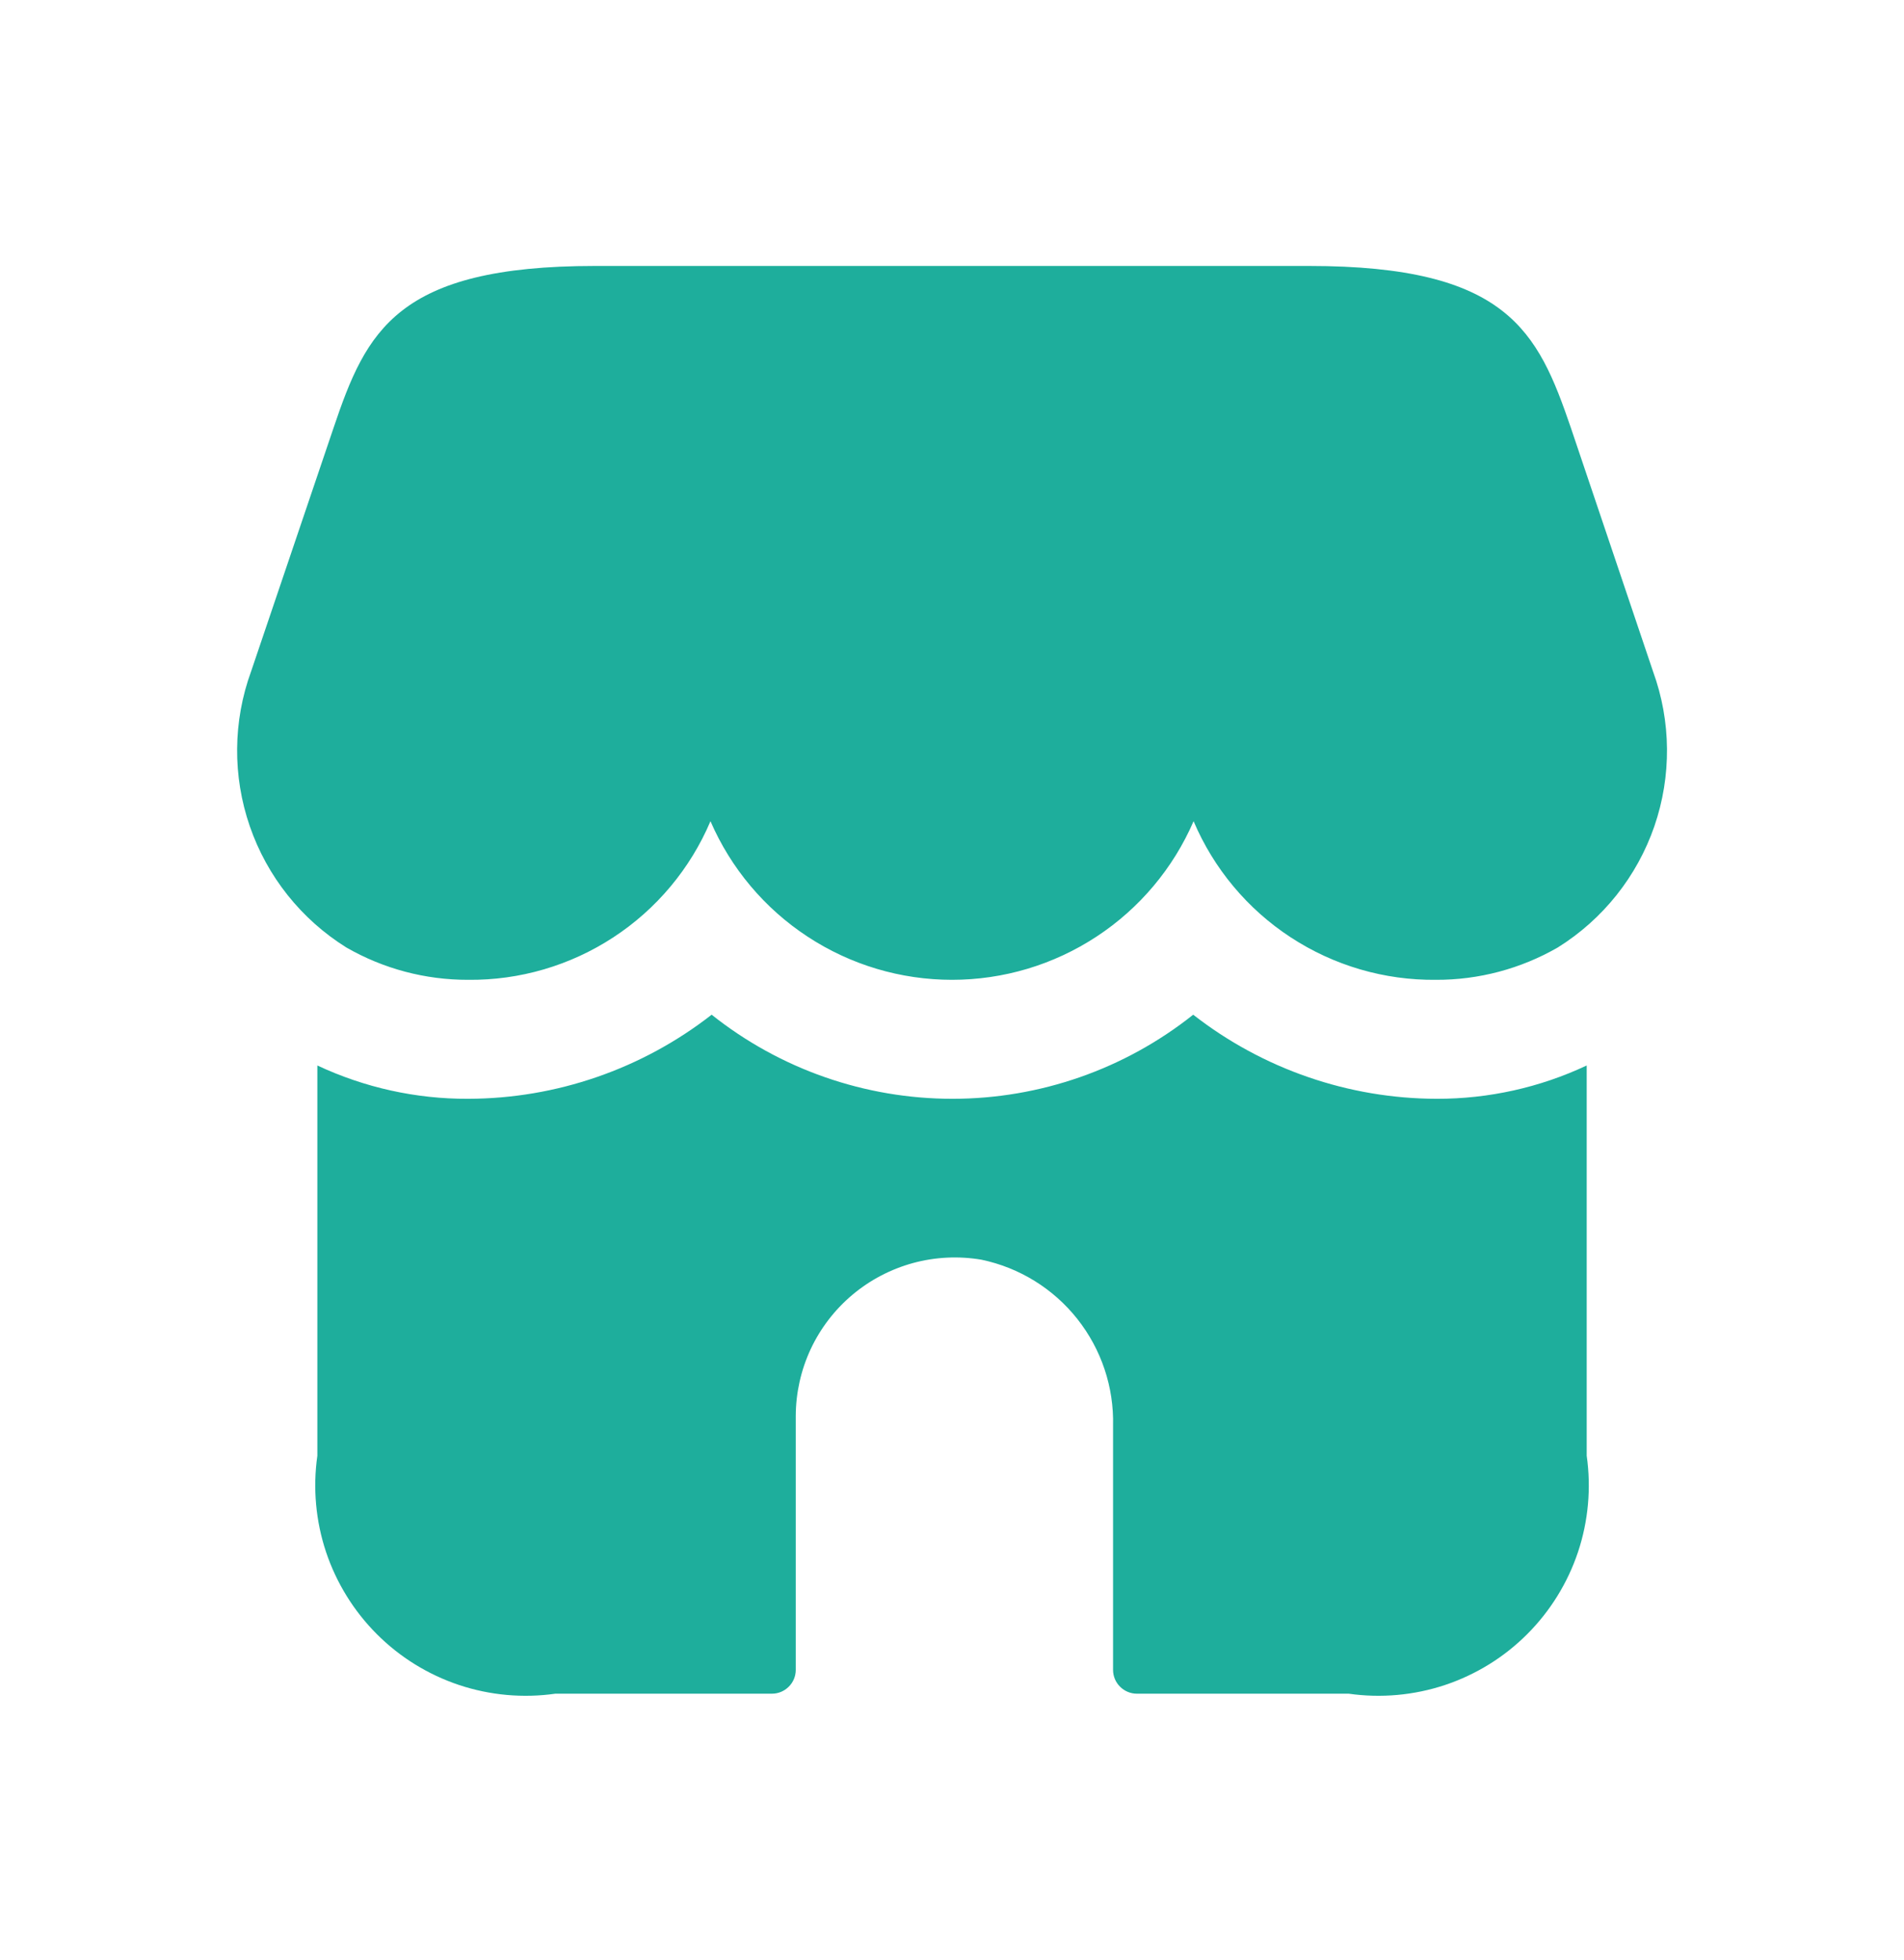 <svg width="34" height="35" viewBox="0 0 34 35" fill="none" xmlns="http://www.w3.org/2000/svg">
    <g clip-path="url(#clip0_1205_149)">
        <path d="M28.334 19.03V26C28.416 26.577 28.363 27.166 28.179 27.719C27.994 28.272 27.683 28.775 27.271 29.187C26.859 29.6 26.356 29.91 25.803 30.095C25.25 30.279 24.661 30.332 24.084 30.25H20.301C20.189 30.25 20.081 30.205 20.001 30.125C19.921 30.046 19.876 29.938 19.876 29.825V25.465C19.893 24.774 19.667 24.099 19.238 23.557C18.809 23.015 18.204 22.641 17.527 22.499C17.121 22.43 16.703 22.45 16.305 22.558C15.907 22.667 15.537 22.86 15.221 23.126C14.905 23.392 14.651 23.723 14.476 24.097C14.302 24.471 14.211 24.879 14.21 25.292V29.825C14.21 29.938 14.165 30.046 14.085 30.125C14.005 30.205 13.897 30.25 13.785 30.25H9.917C9.34 30.332 8.751 30.279 8.198 30.095C7.645 29.91 7.142 29.6 6.73 29.187C6.318 28.775 6.007 28.272 5.822 27.719C5.638 27.166 5.585 26.577 5.667 26V19.03C6.509 19.425 7.429 19.629 8.359 19.625C9.935 19.622 11.465 19.093 12.708 18.123C13.93 19.096 15.446 19.625 17.008 19.625C18.569 19.625 20.085 19.096 21.307 18.123C22.55 19.093 24.08 19.622 25.656 19.625C26.582 19.627 27.496 19.424 28.334 19.03ZM10.626 4.75C7.084 4.75 6.541 5.912 5.958 7.637L4.484 11.991C4.159 12.883 4.151 13.86 4.461 14.758C4.77 15.655 5.379 16.419 6.184 16.922C6.846 17.303 7.596 17.502 8.359 17.5C9.28 17.51 10.183 17.245 10.953 16.741C11.724 16.237 12.327 15.515 12.687 14.667C13.051 15.508 13.653 16.225 14.42 16.728C15.186 17.232 16.083 17.5 17 17.5C17.918 17.5 18.814 17.232 19.581 16.728C20.348 16.225 20.95 15.508 21.314 14.667C21.674 15.515 22.277 16.237 23.048 16.741C23.818 17.245 24.721 17.51 25.642 17.5C26.406 17.503 27.156 17.303 27.818 16.922C28.624 16.419 29.232 15.655 29.542 14.758C29.851 13.86 29.843 12.883 29.518 11.991L28.05 7.637C27.46 5.912 26.917 4.75 23.375 4.75H10.626Z" fill="#1EAE9C"/>
    </g>
    <defs>
        <clipPath id="clip0_1205_149">
            <rect width="34" height="34" fill="white" transform="translate(0 0.5)"/>
        </clipPath>
    </defs>
</svg>
